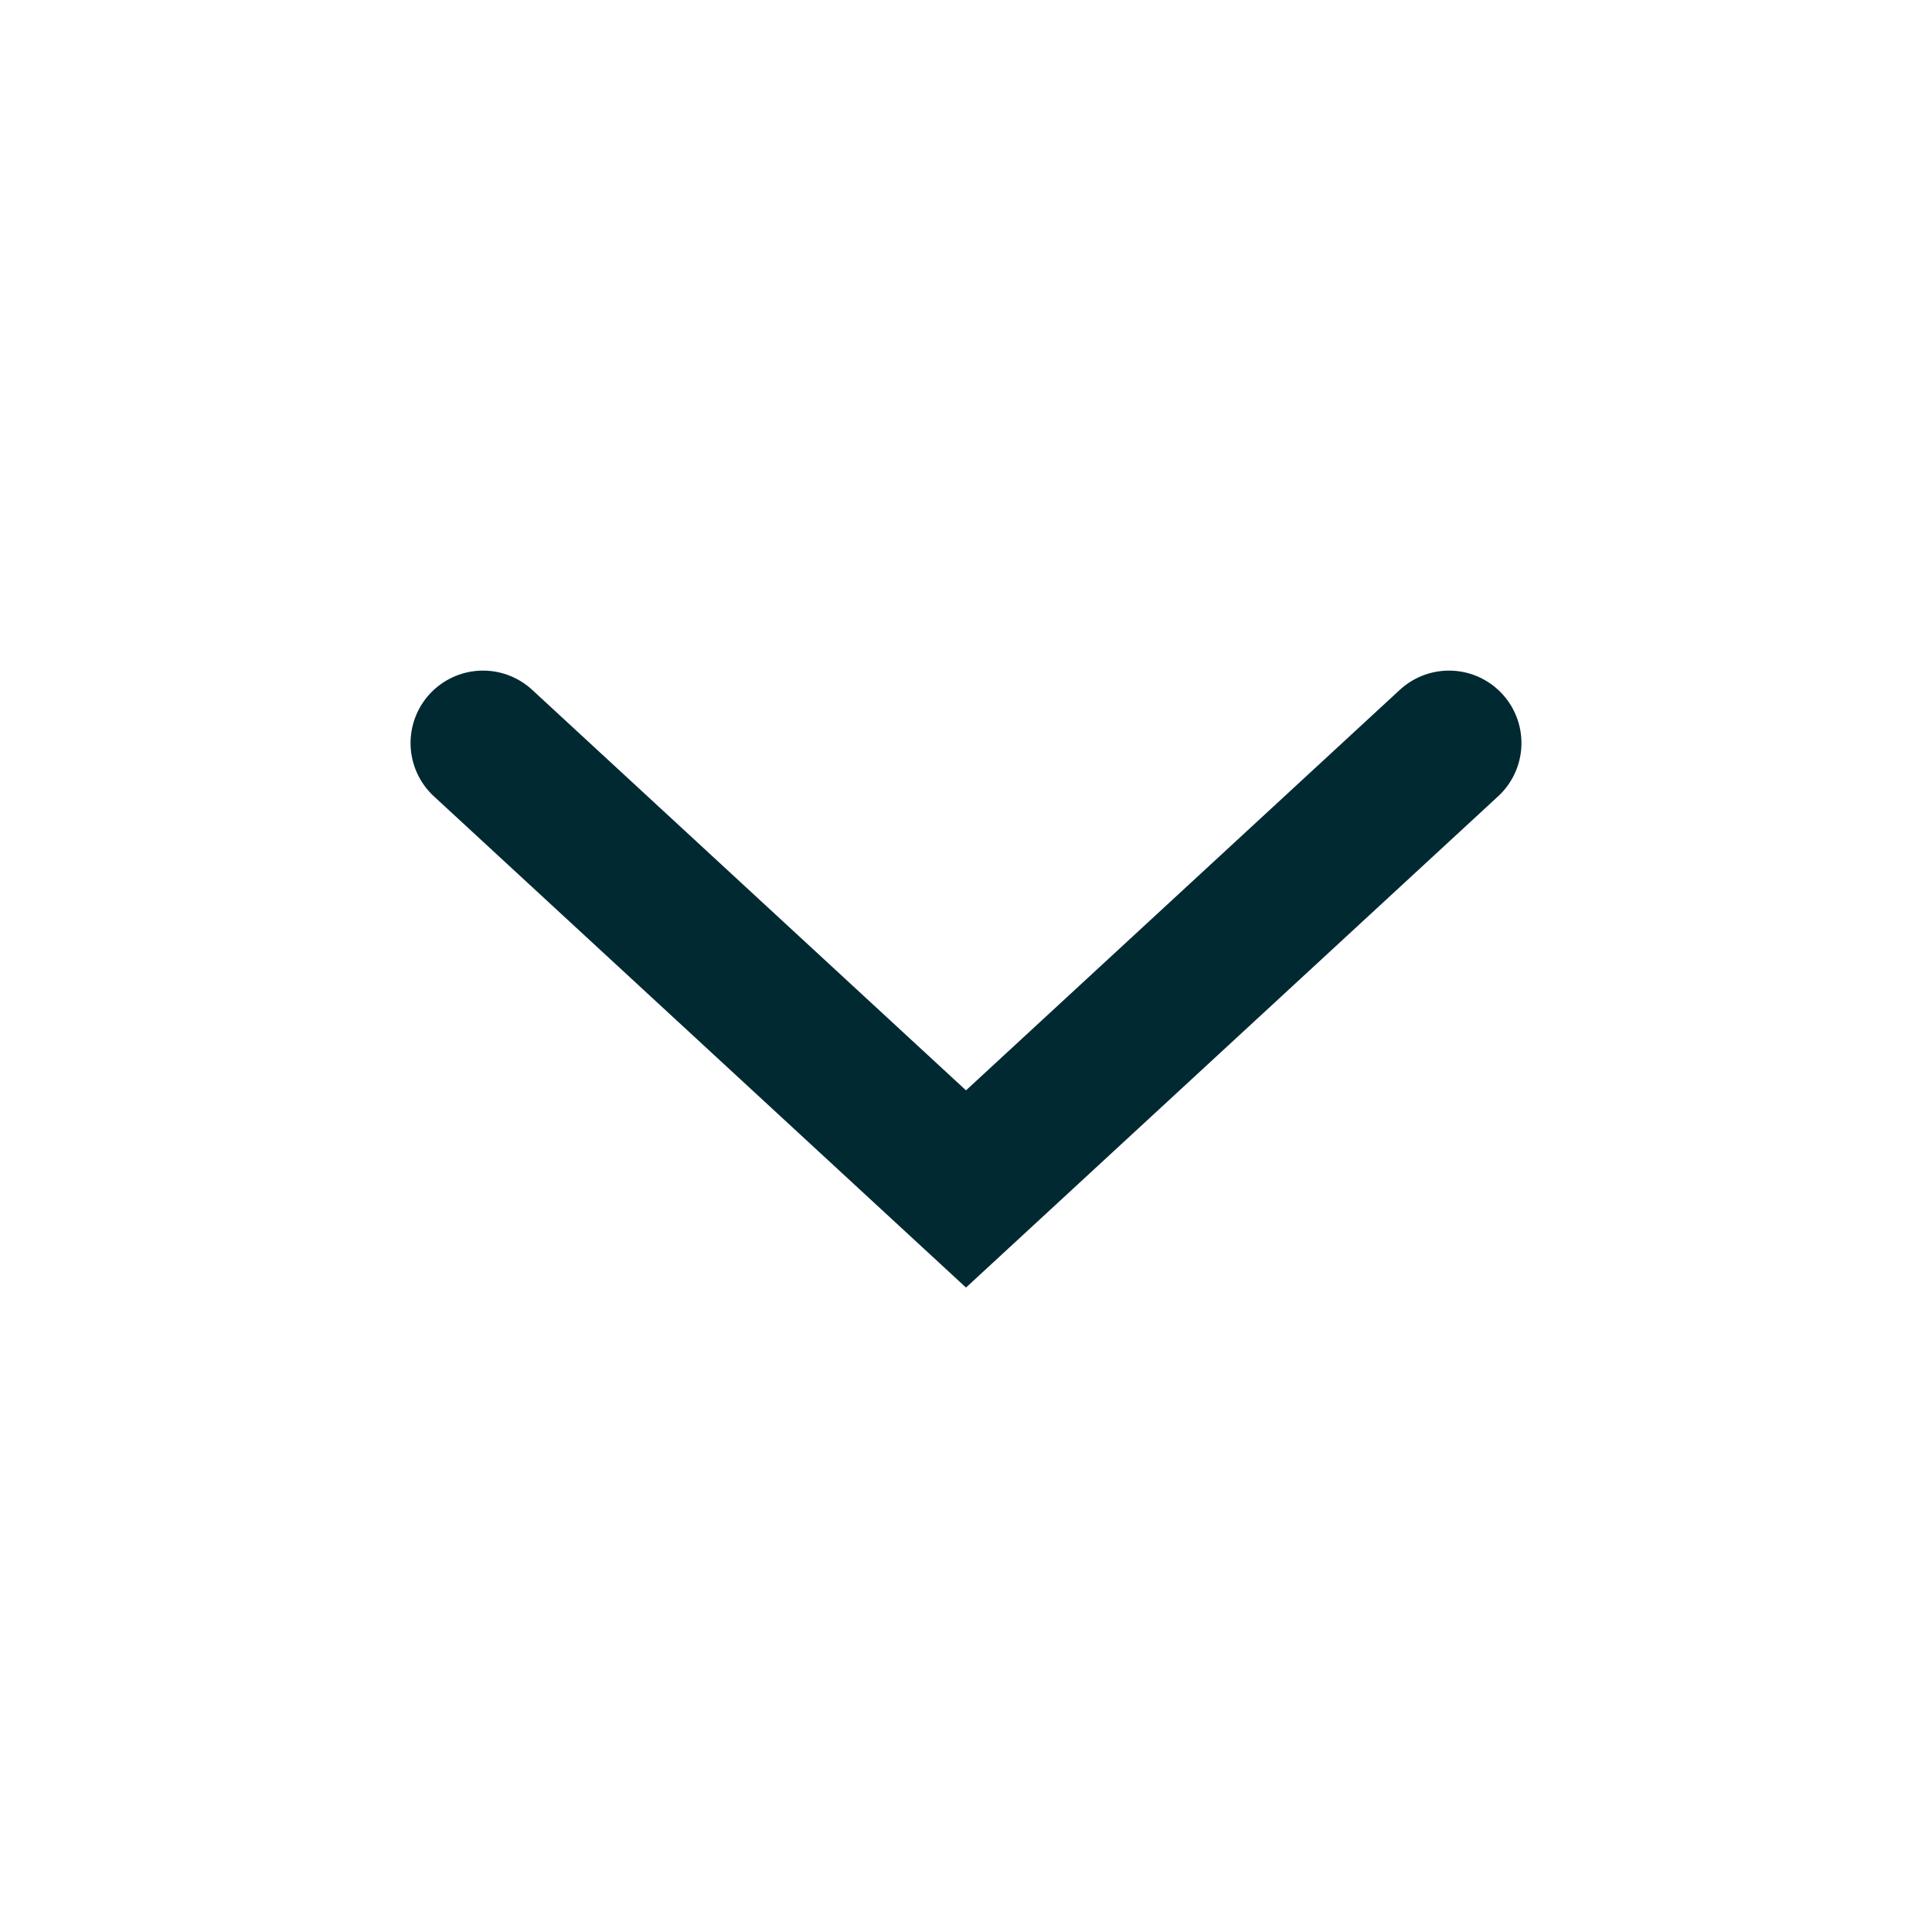 <svg width="20" height="20" viewBox="0 0 20 20" fill="none" xmlns="http://www.w3.org/2000/svg">
    <path d="M15 7.692L10 12.308L5 7.692" stroke="#002932" stroke-width="1.5" stroke-linecap="round" />
</svg>